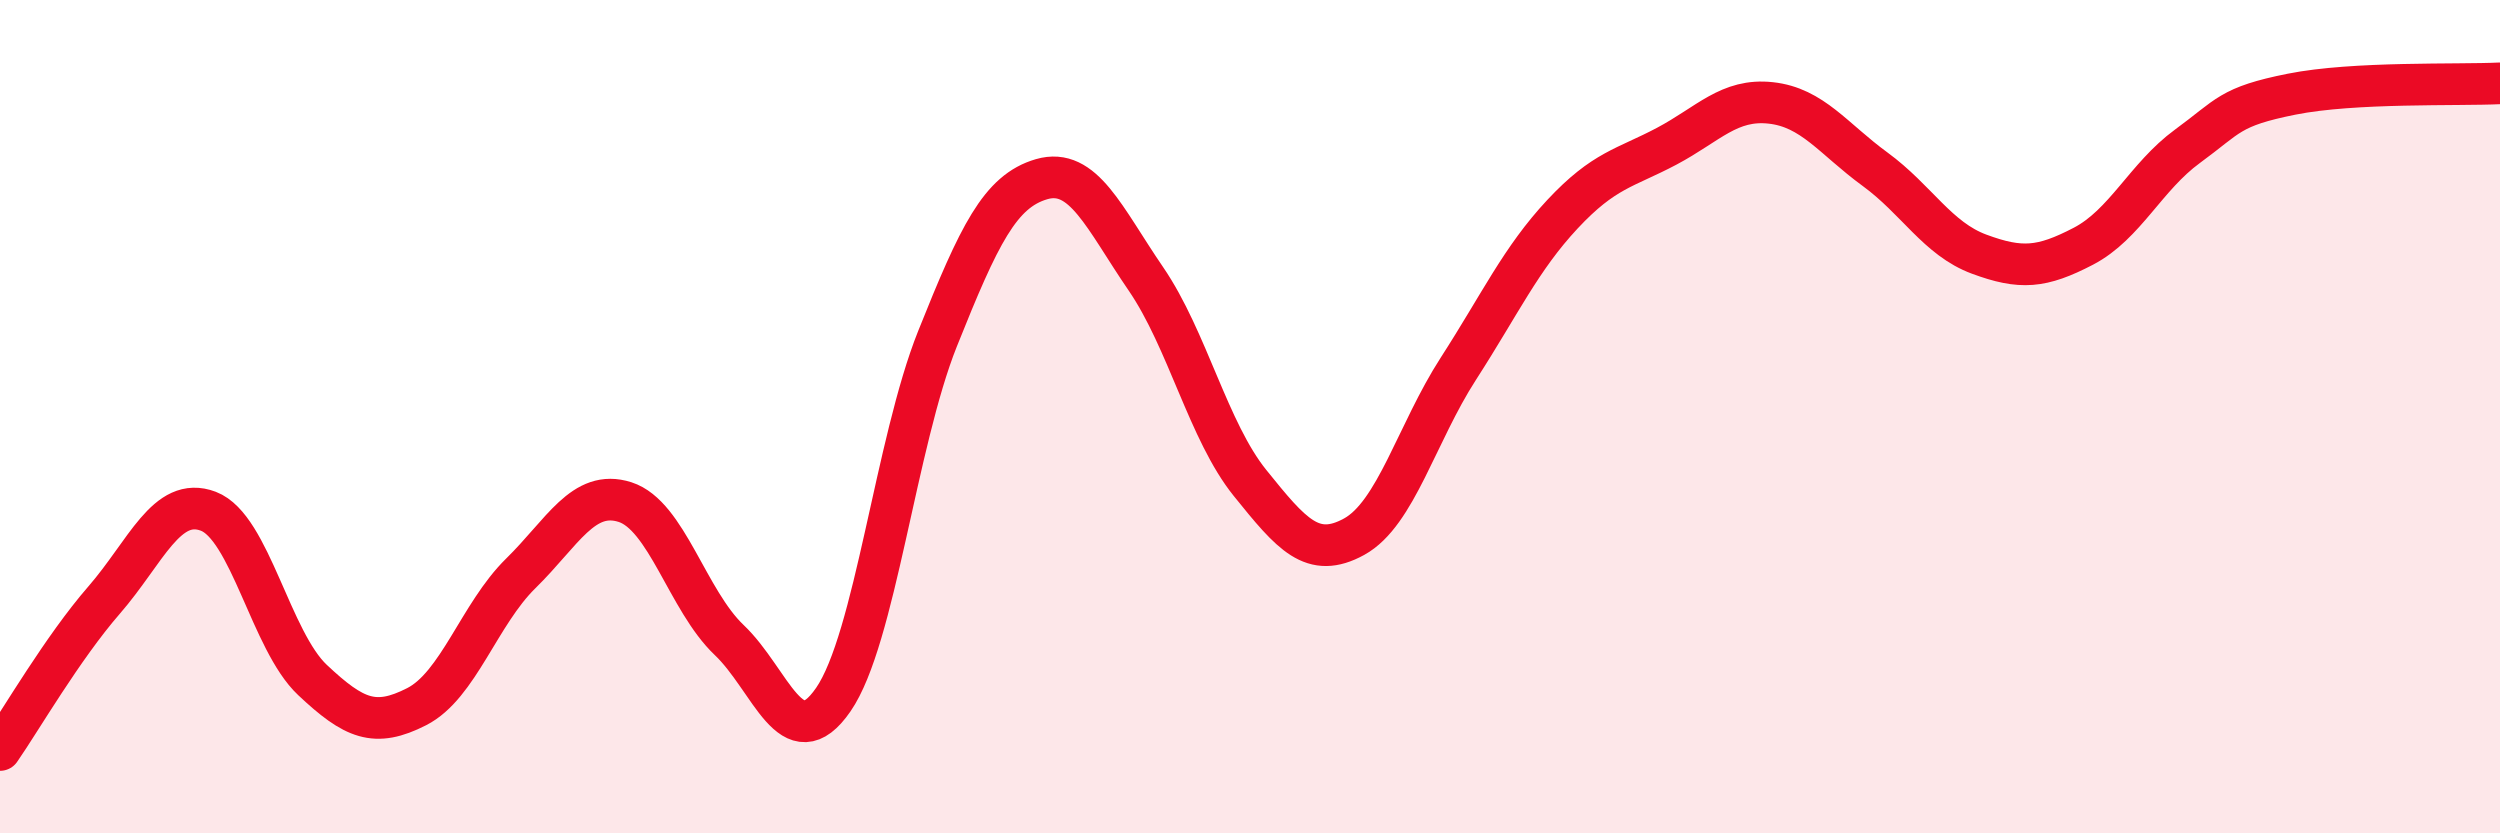 
    <svg width="60" height="20" viewBox="0 0 60 20" xmlns="http://www.w3.org/2000/svg">
      <path
        d="M 0,18 C 0.5,17.28 1.5,15.55 2.5,14.4 C 3.5,13.25 4,11.89 5,12.27 C 6,12.65 6.5,15.38 7.5,16.32 C 8.5,17.26 9,17.47 10,16.96 C 11,16.45 11.5,14.74 12.5,13.76 C 13.5,12.78 14,11.73 15,12.05 C 16,12.37 16.5,14.41 17.5,15.36 C 18.5,16.31 19,18.24 20,16.79 C 21,15.34 21.5,10.63 22.5,8.13 C 23.5,5.63 24,4.59 25,4.3 C 26,4.01 26.5,5.23 27.5,6.69 C 28.5,8.15 29,10.35 30,11.59 C 31,12.83 31.5,13.43 32.5,12.88 C 33.5,12.33 34,10.4 35,8.85 C 36,7.3 36.5,6.21 37.5,5.14 C 38.5,4.07 39,4.04 40,3.51 C 41,2.98 41.5,2.36 42.5,2.47 C 43.5,2.58 44,3.33 45,4.06 C 46,4.79 46.5,5.73 47.5,6.1 C 48.5,6.47 49,6.43 50,5.91 C 51,5.39 51.5,4.24 52.5,3.51 C 53.5,2.78 53.5,2.56 55,2.26 C 56.5,1.96 59,2.05 60,2L60 20L0 20Z"
        fill="#EB0A25"
        opacity="0.1"
        stroke-linecap="round"
        stroke-linejoin="round"
      />
      <path
        d="M 0,18 C 0.5,17.28 1.5,15.55 2.5,14.4 C 3.5,13.25 4,11.89 5,12.27 C 6,12.65 6.5,15.38 7.5,16.32 C 8.5,17.26 9,17.47 10,16.96 C 11,16.45 11.5,14.74 12.5,13.76 C 13.5,12.78 14,11.73 15,12.05 C 16,12.37 16.5,14.41 17.5,15.36 C 18.5,16.31 19,18.24 20,16.79 C 21,15.34 21.5,10.63 22.5,8.13 C 23.5,5.63 24,4.59 25,4.3 C 26,4.01 26.5,5.23 27.5,6.69 C 28.5,8.15 29,10.35 30,11.59 C 31,12.83 31.5,13.43 32.5,12.88 C 33.5,12.33 34,10.4 35,8.85 C 36,7.3 36.5,6.21 37.5,5.14 C 38.5,4.07 39,4.04 40,3.51 C 41,2.98 41.5,2.36 42.5,2.47 C 43.5,2.58 44,3.33 45,4.06 C 46,4.79 46.5,5.73 47.5,6.1 C 48.5,6.47 49,6.43 50,5.91 C 51,5.39 51.5,4.24 52.5,3.51 C 53.5,2.78 53.5,2.56 55,2.26 C 56.5,1.96 59,2.05 60,2"
        stroke="#EB0A25"
        stroke-width="1"
        fill="none"
        stroke-linecap="round"
        stroke-linejoin="round"
      />
    </svg>
  